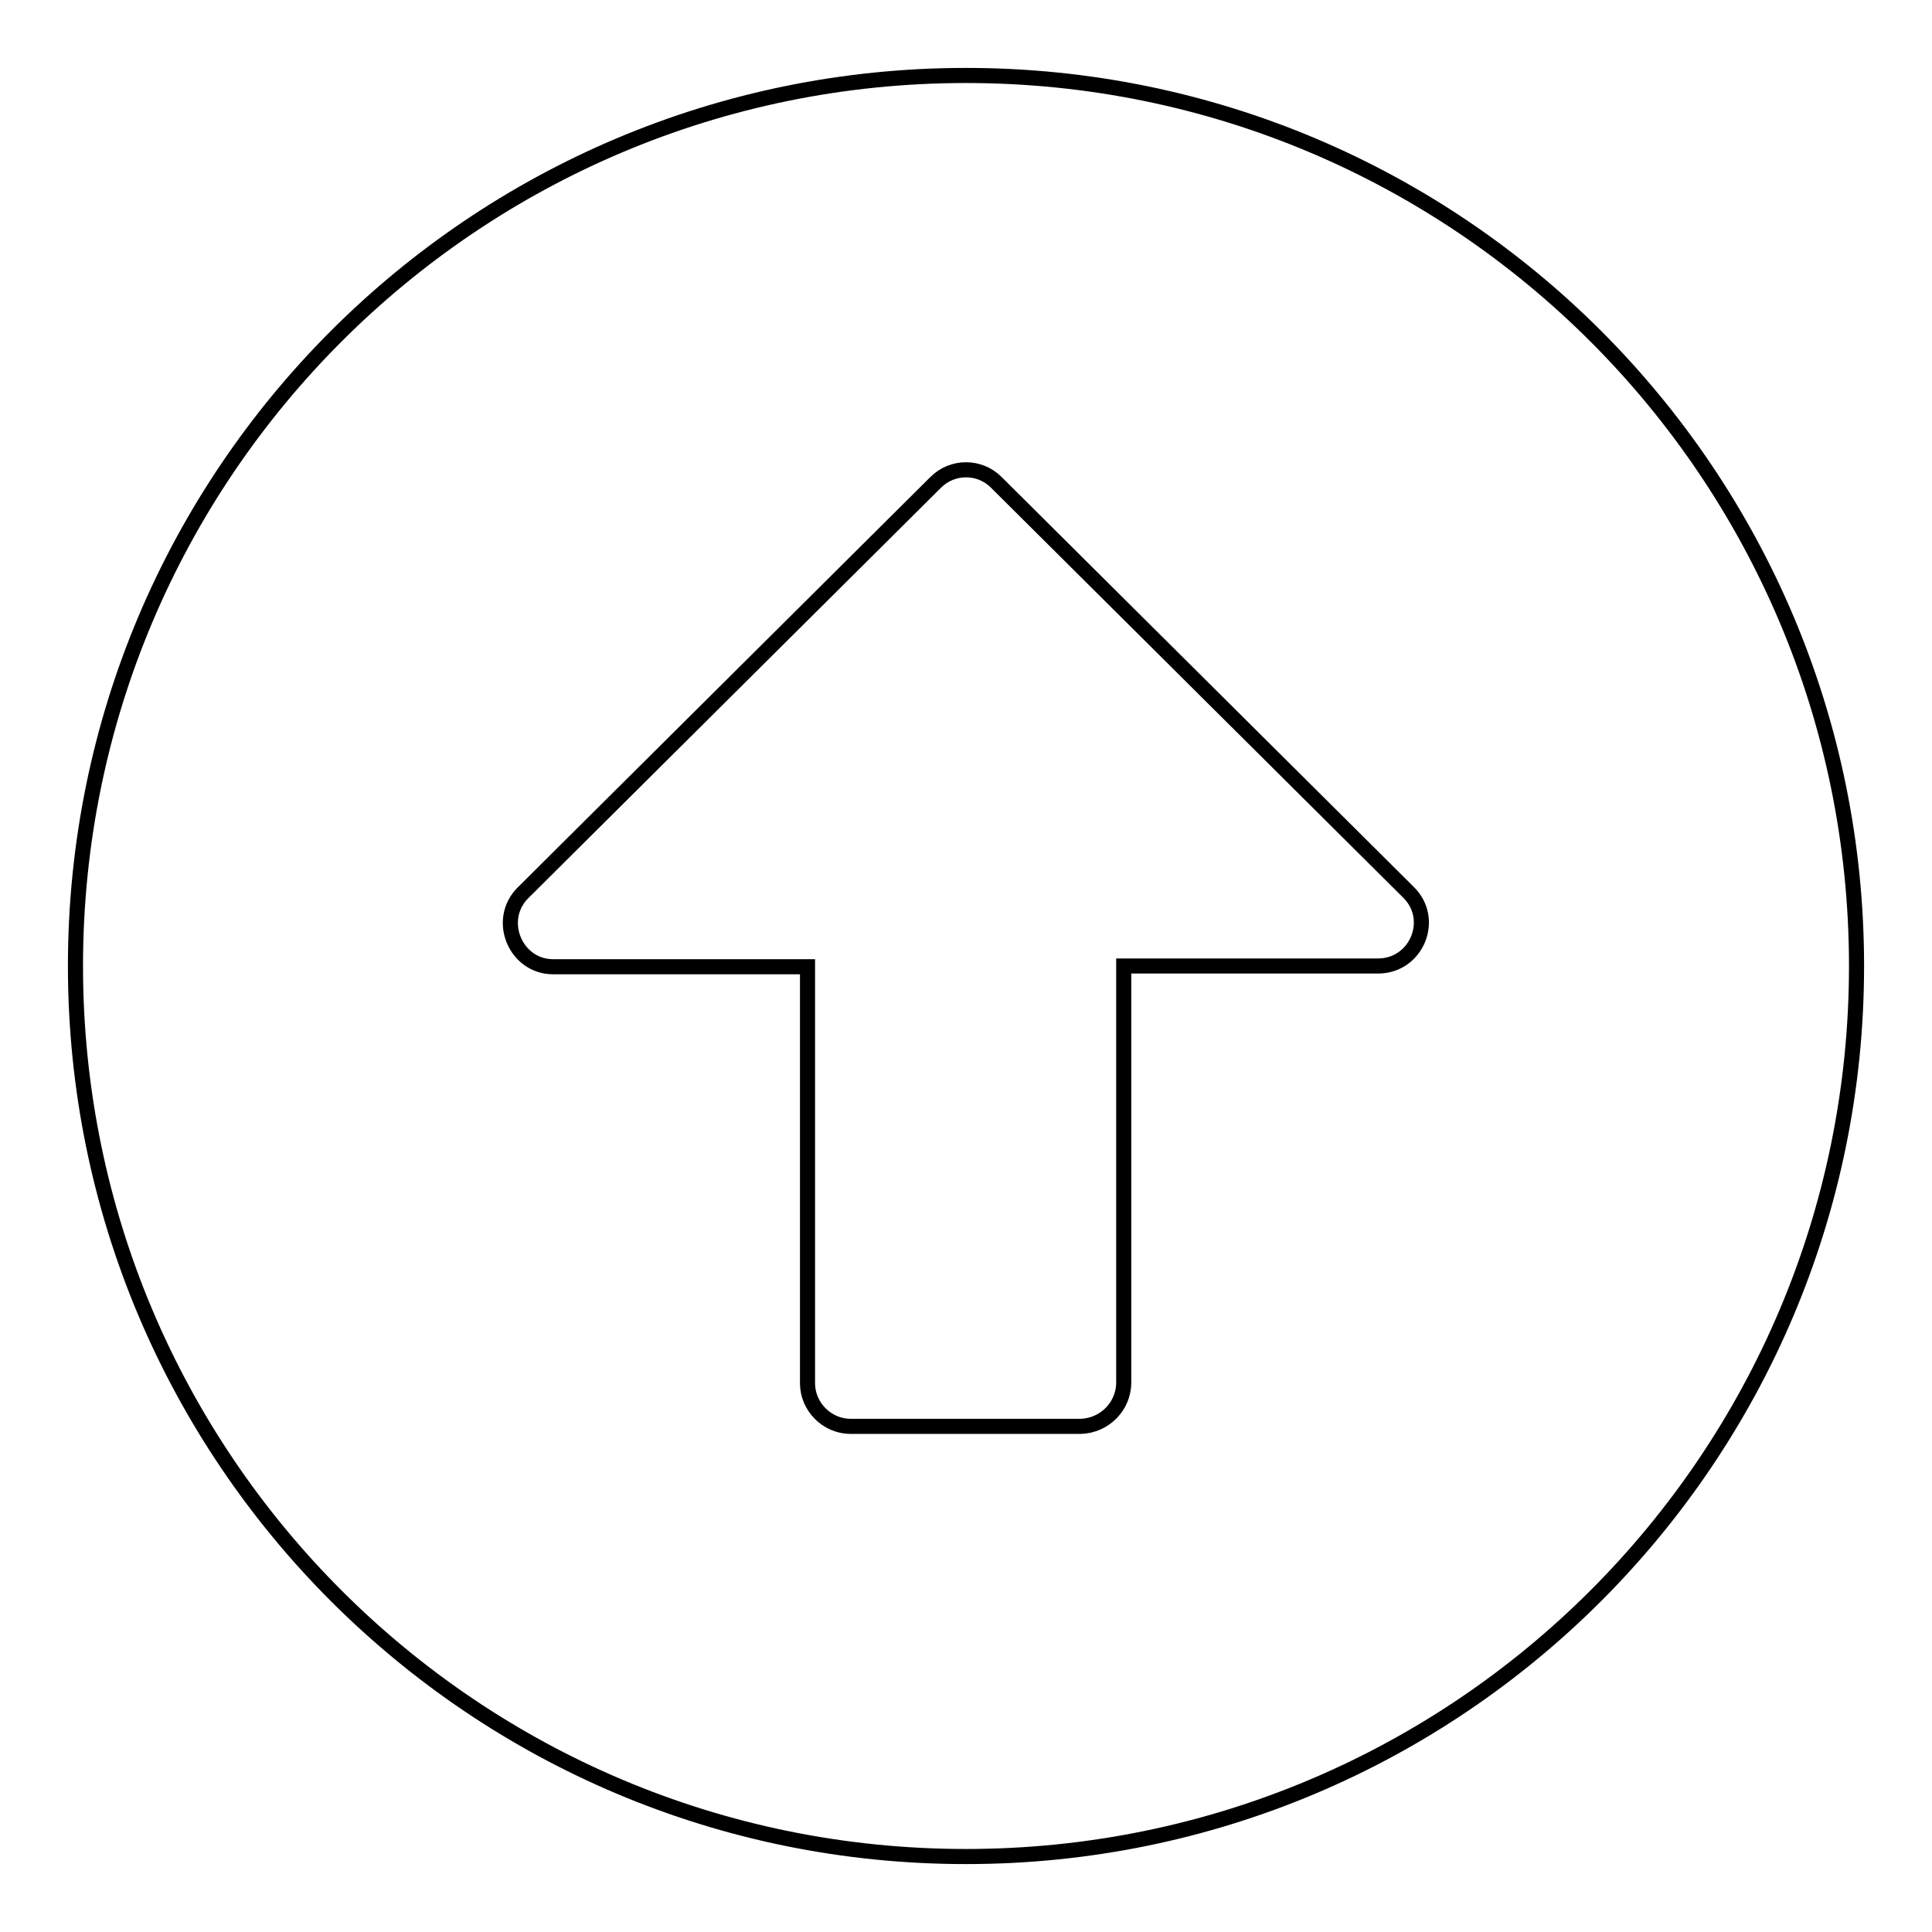 <?xml version="1.0" encoding="utf-8"?>
<!-- Svg Vector Icons : http://www.onlinewebfonts.com/icon -->
<!DOCTYPE svg PUBLIC "-//W3C//DTD SVG 1.1//EN" "http://www.w3.org/Graphics/SVG/1.1/DTD/svg11.dtd">
<svg version="1.1" xmlns="http://www.w3.org/2000/svg" xmlns:xlink="http://www.w3.org/1999/xlink" x="0px" y="0px" viewBox="0 0 256 256" enable-background="new 0 0 256 256" xml:space="preserve">
<g> <path stroke-width="2" fill-opacity="0" stroke="#000000"  d="M10,128C10,62.8,62.8,10,128,10s118,52.8,118,118s-52.8,118-118,118S10,193.2,10,128z M148.9,183.2V128 h33.7c5.1,0,7.7-6.2,4-9.8L132,63.9c-2.2-2.2-5.8-2.2-8,0l-54.7,54.4c-3.6,3.6-1,9.8,4,9.8h33.7v55.2c0,3.1,2.6,5.7,5.7,5.7h30.5 C146.4,188.9,148.9,186.3,148.9,183.2z"/></g>
</svg>
